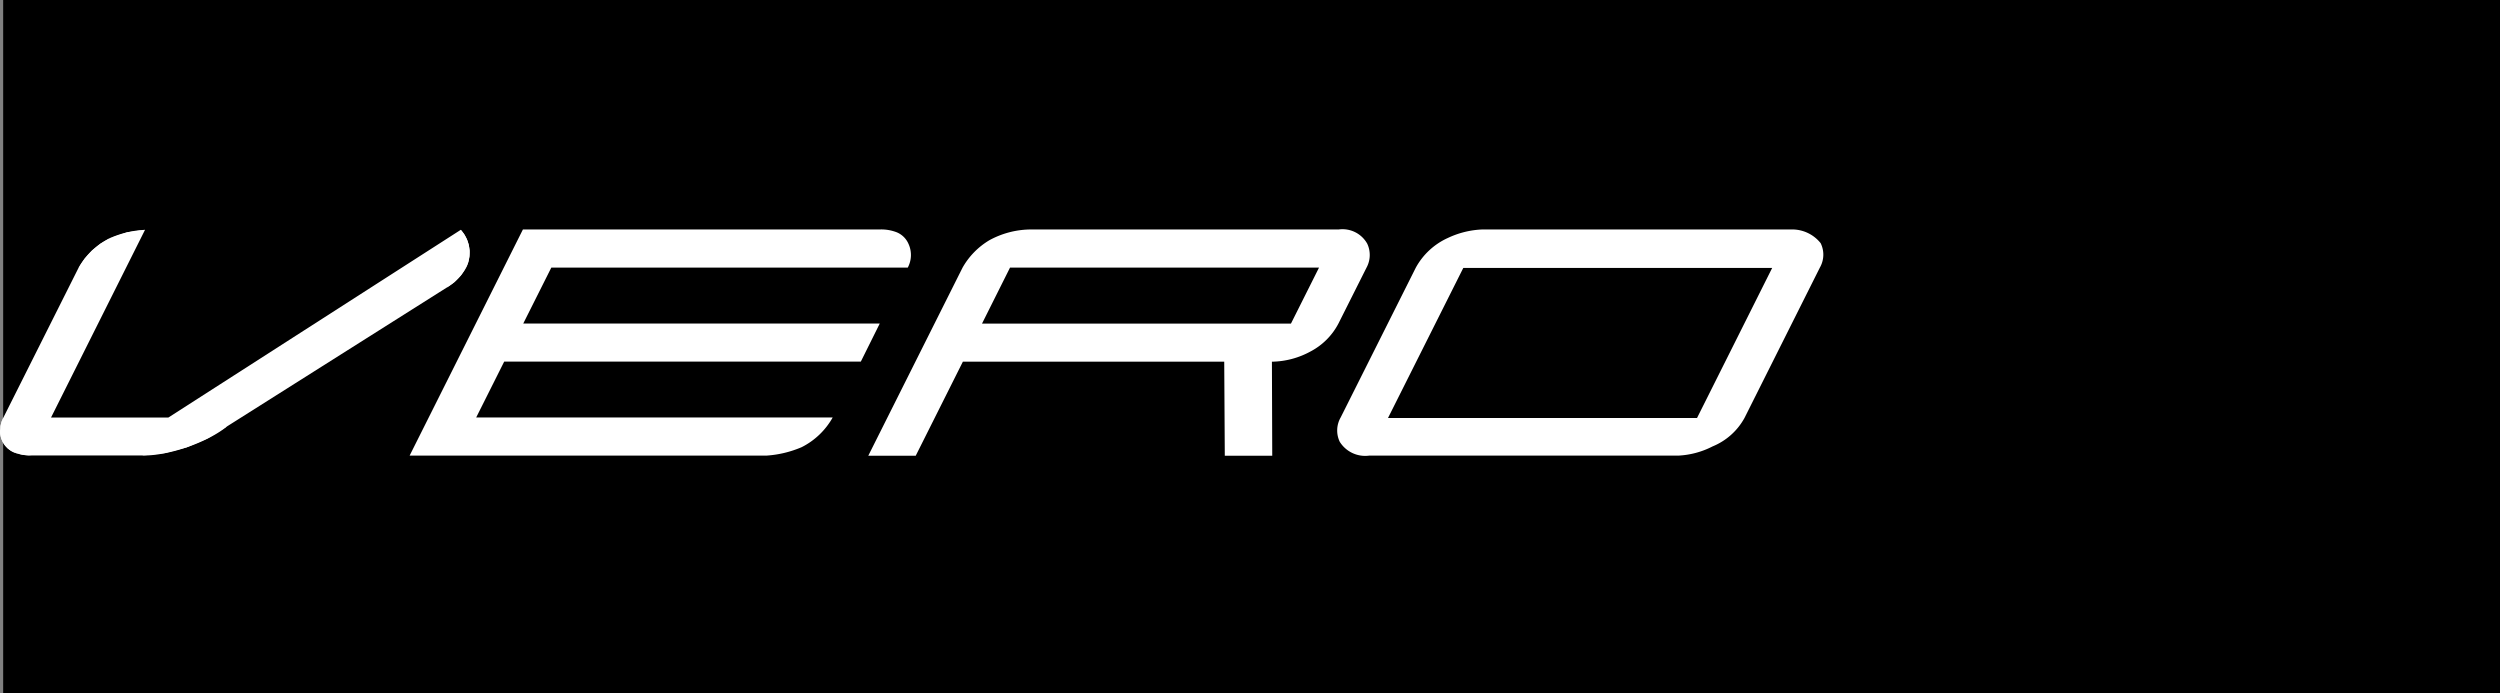 <svg id="_1" data-name="1" xmlns="http://www.w3.org/2000/svg" viewBox="0 0 842.96 233.83"><rect x="0" y="0" width="842.96" height="233.83" fill="#808080" stroke="none"/><defs><style>.cls-1,.cls-2{fill:#fff;}.cls-2{fill-rule:evenodd;}</style></defs><rect x="1.07" width="841.89" height="233.83"/><g id="Vero"><polyline class="cls-1" points="0.03 144.85 0.21 143.44 0.58 142.07 1.15 140.78"/><line class="cls-1" x1="1.15" y1="140.78" x2="26.5" y2="90.28"/><polyline class="cls-1" points="26.5 90.28 28.54 87.21 31.02 84.47 33.88 82.15 37.07 80.29"/><polyline class="cls-1" points="37.07 80.29 42.86 78.33 48.91 77.49"/><polyline class="cls-1" points="155.37 77.49 156.55 79.03 157.46 80.74 158.06 82.58 158.35 84.5 158.3 86.44 157.93 88.33 157.24 90.15"/><polyline class="cls-1" points="157.24 90.15 155.45 92.83 153.2 95.14 150.57 97"/><line class="cls-1" x1="150.57" y1="97" x2="76.54" y2="143.78"/><polyline class="cls-1" points="76.54 143.78 70.02 147.81 62.98 150.83 55.57 152.77 47.95 153.59"/><line class="cls-1" x1="47.95" y1="153.59" x2="10.75" y2="153.59"/><polyline class="cls-1" points="10.75 153.59 7.88 153.4 5.09 152.7"/><polyline class="cls-1" points="5.09 152.7 3.81 152.08 2.65 151.24 1.67 150.2 0.9 149 0.35 147.68 0.06 146.28 0.03 144.85"/><path class="cls-2" d="M460.8,82.17a9.55,9.55,0,0,0-9.66-4.79H346.8A29.48,29.48,0,0,0,333.39,81a25.19,25.19,0,0,0-9.05,9.26l-31.78,63.4h16l15.89-31.7h88.13l.19,31.7h16l-.11-31.7a28,28,0,0,0,13.07-3.48,22.28,22.28,0,0,0,9.34-9.35l9.48-18.87A8.94,8.94,0,0,0,460.8,82.17Zm-25.72,26.94H330.91l9.45-18.89H444.55Z" transform="translate(0.21 0)"/><path class="cls-2" d="M-.18,144.85a9.75,9.75,0,0,1,1.12-4.07h0L26.28,90.29h0a24.44,24.44,0,0,1,10.57-10h0a33.12,33.12,0,0,1,11.84-2.79h0L17,140.78H56.57l98.59-63.29h0A11.38,11.38,0,0,1,157,90.16h0A17.49,17.49,0,0,1,150.37,97h0L76.32,143.79h0c-6.71,5.48-19.91,10-28.58,9.79H10.52a16.27,16.27,0,0,1-5.64-.88h0a7.79,7.79,0,0,1-5.06-7.85Z" transform="translate(0.21 0)"/><path class="cls-2" d="M280.55,140.78a24.75,24.75,0,0,1-10.46,10h0a36.15,36.15,0,0,1-11.79,2.84H137.91l38.2-76.25H296.47a14.47,14.47,0,0,1,5.62.93h0a7.38,7.38,0,0,1,4,3.86h0a9,9,0,0,1-.21,8.06H185.69l-9.47,18.87H296.43l-6.38,12.83H169.8l-9.45,18.85h120.2Z" transform="translate(0.21 0)"/><path class="cls-2" d="M613.69,82a12.28,12.28,0,0,0-9.85-4.63H499.63A29.88,29.88,0,0,0,488,80.23a23.22,23.22,0,0,0-10.87,10.11l-25.3,50.44a8.84,8.84,0,0,0-.29,8.2,10.11,10.11,0,0,0,9.88,4.65H565.62a28.23,28.23,0,0,0,11.63-3.11A21.61,21.61,0,0,0,588,140.94l25.42-50.71A8.76,8.76,0,0,0,613.69,82ZM572,140.94H467.8l25.39-50.6H597.34Z" transform="translate(0.21 0)"/></g></svg>